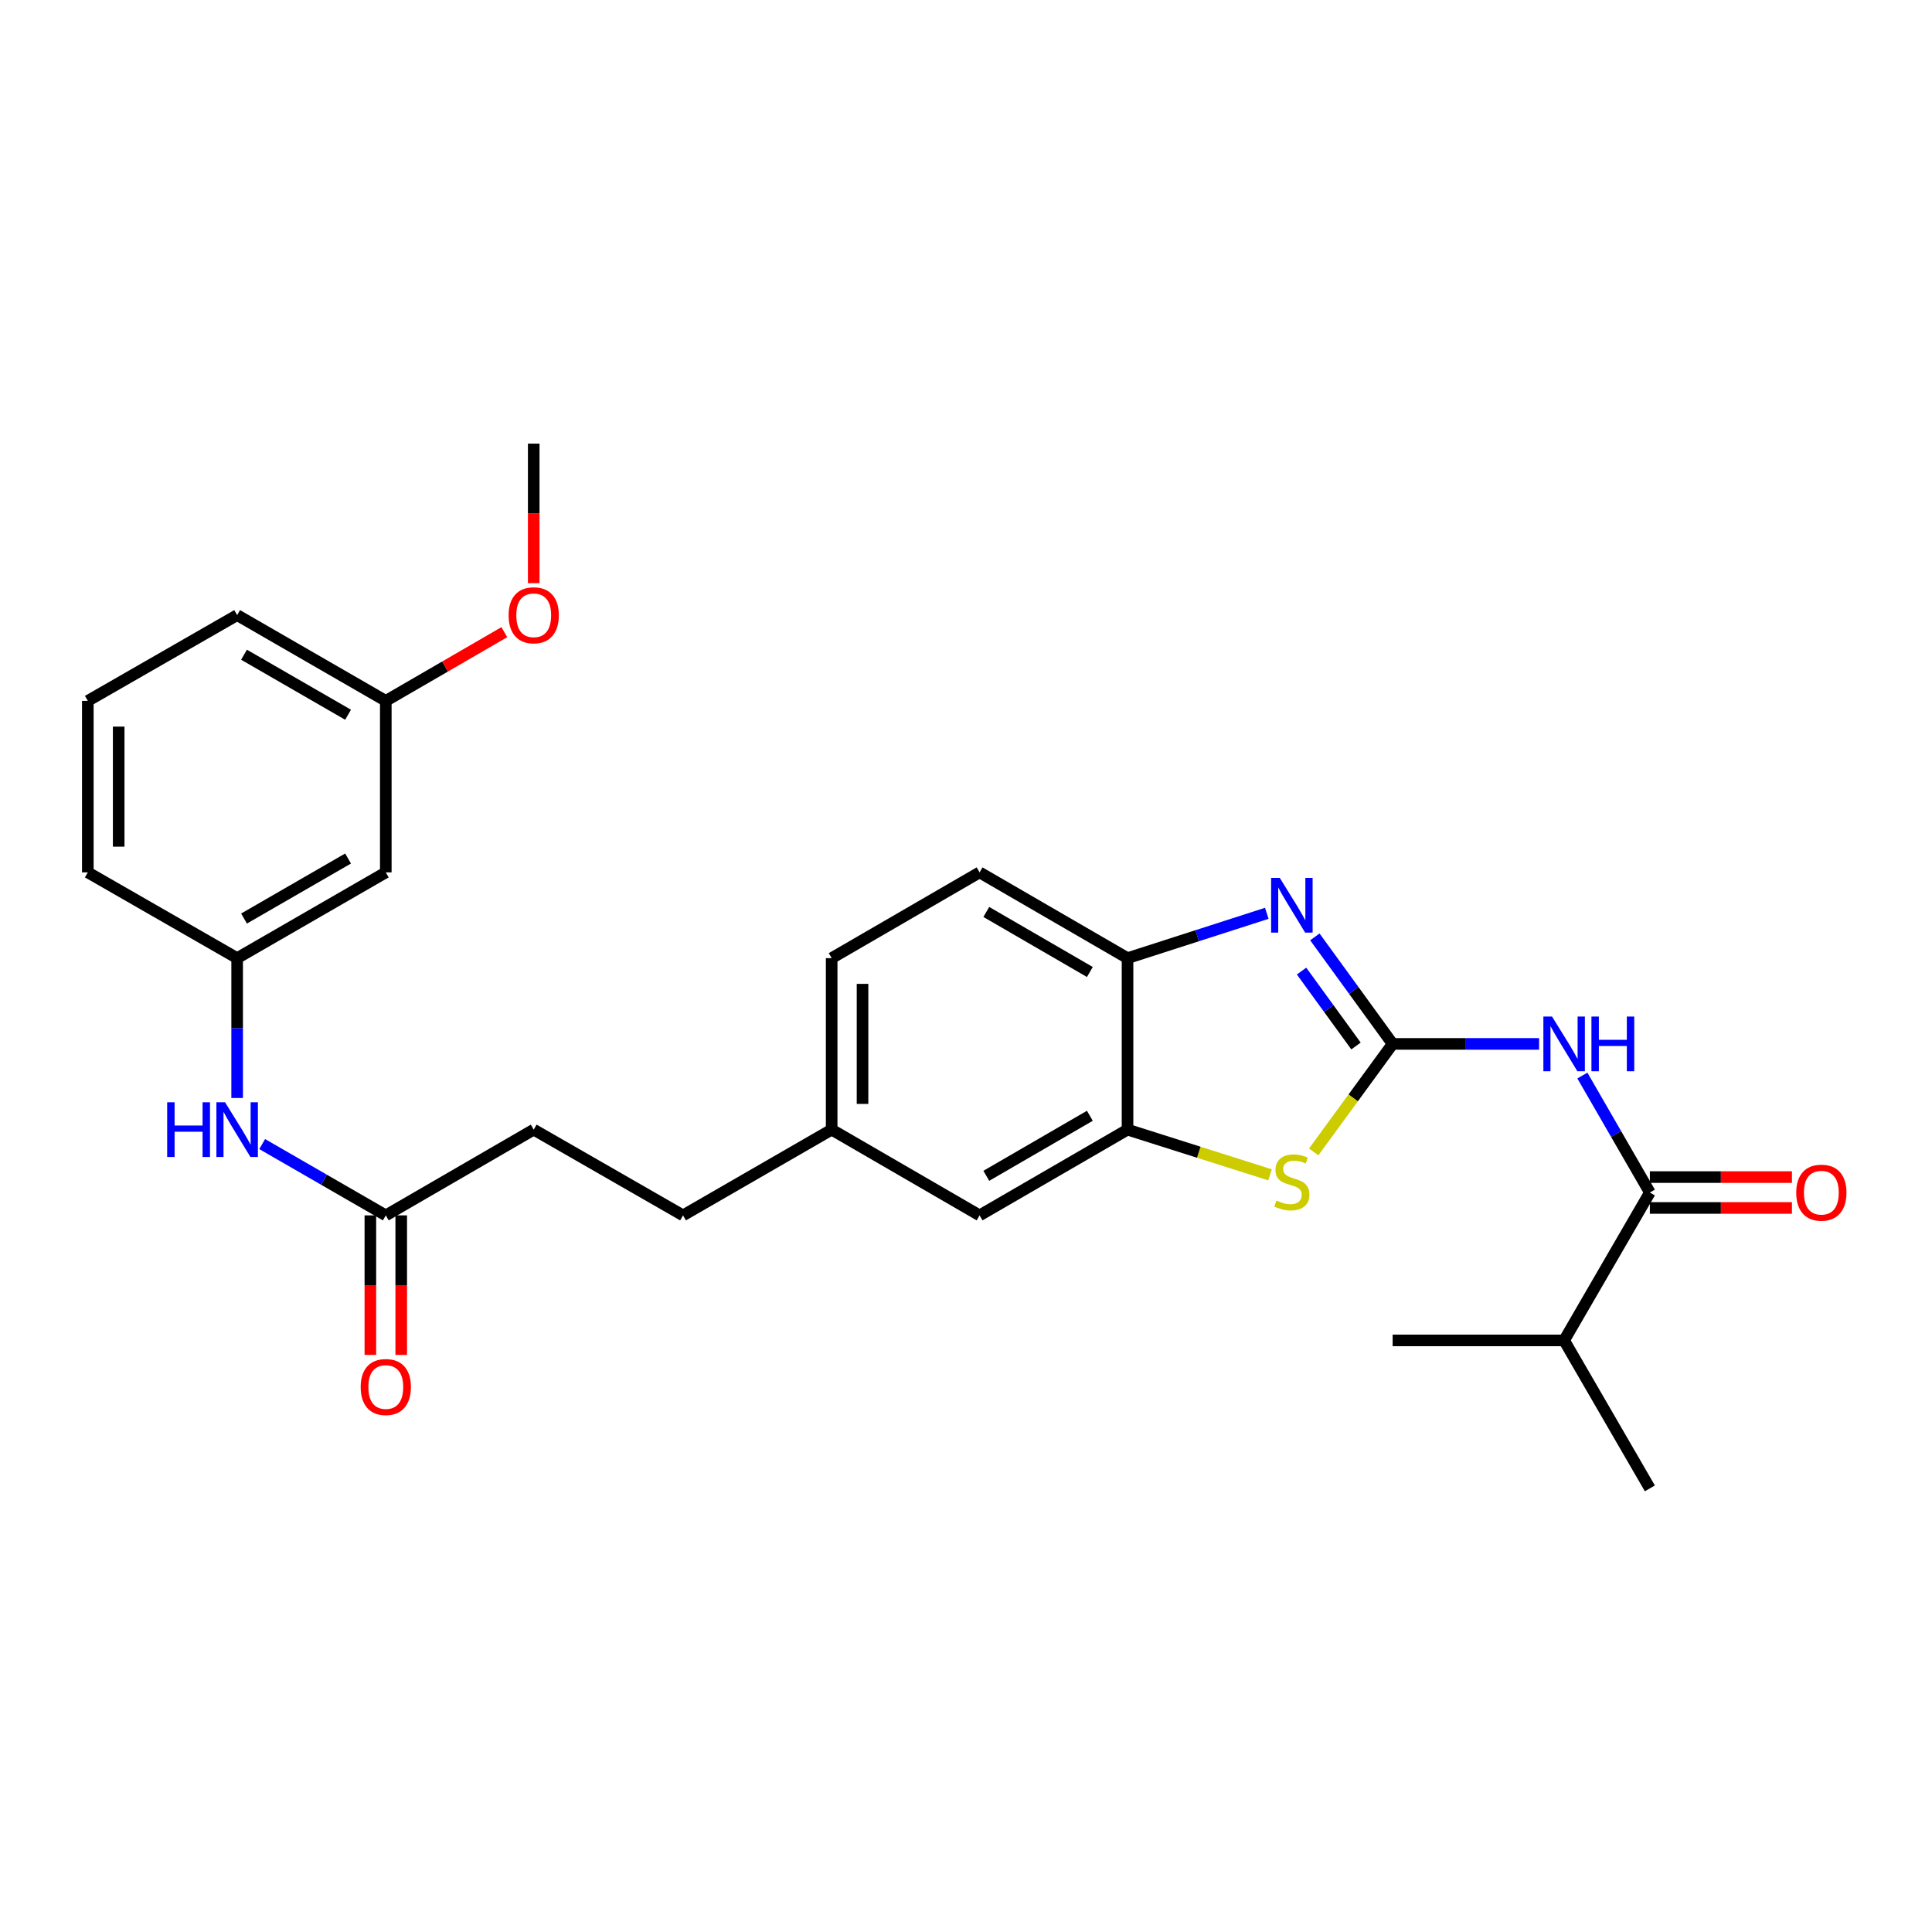 <?xml version='1.0' encoding='iso-8859-1'?>
<svg version='1.1' baseProfile='full'
              xmlns='http://www.w3.org/2000/svg'
                      xmlns:rdkit='http://www.rdkit.org/xml'
                      xmlns:xlink='http://www.w3.org/1999/xlink'
                  xml:space='preserve'
width='1000px' height='1000px' viewBox='0 0 1000 1000'>
<!-- END OF HEADER -->
<rect style='opacity:1.0;fill:#FFFFFF;stroke:none' width='1000' height='1000' x='0' y='0'> </rect>
<path class='bond-0' d='M 720.825,540.324 L 700.698,512.627' style='fill:none;fill-rule:evenodd;stroke:#000000;stroke-width:6px;stroke-linecap:butt;stroke-linejoin:miter;stroke-opacity:1' />
<path class='bond-0' d='M 700.698,512.627 L 680.57,484.93' style='fill:none;fill-rule:evenodd;stroke:#0000FF;stroke-width:6px;stroke-linecap:butt;stroke-linejoin:miter;stroke-opacity:1' />
<path class='bond-0' d='M 701.862,541.408 L 687.773,522.019' style='fill:none;fill-rule:evenodd;stroke:#000000;stroke-width:6px;stroke-linecap:butt;stroke-linejoin:miter;stroke-opacity:1' />
<path class='bond-0' d='M 687.773,522.019 L 673.684,502.631' style='fill:none;fill-rule:evenodd;stroke:#0000FF;stroke-width:6px;stroke-linecap:butt;stroke-linejoin:miter;stroke-opacity:1' />
<path class='bond-1' d='M 720.825,540.324 L 758.726,540.324' style='fill:none;fill-rule:evenodd;stroke:#000000;stroke-width:6px;stroke-linecap:butt;stroke-linejoin:miter;stroke-opacity:1' />
<path class='bond-1' d='M 758.726,540.324 L 796.628,540.324' style='fill:none;fill-rule:evenodd;stroke:#0000FF;stroke-width:6px;stroke-linecap:butt;stroke-linejoin:miter;stroke-opacity:1' />
<path class='bond-2' d='M 720.825,540.324 L 700.392,568.28' style='fill:none;fill-rule:evenodd;stroke:#000000;stroke-width:6px;stroke-linecap:butt;stroke-linejoin:miter;stroke-opacity:1' />
<path class='bond-2' d='M 700.392,568.28 L 679.958,596.235' style='fill:none;fill-rule:evenodd;stroke:#CCCC00;stroke-width:6px;stroke-linecap:butt;stroke-linejoin:miter;stroke-opacity:1' />
<path class='bond-5' d='M 655.695,472.728 L 619.651,484.332' style='fill:none;fill-rule:evenodd;stroke:#0000FF;stroke-width:6px;stroke-linecap:butt;stroke-linejoin:miter;stroke-opacity:1' />
<path class='bond-5' d='M 619.651,484.332 L 583.608,495.935' style='fill:none;fill-rule:evenodd;stroke:#000000;stroke-width:6px;stroke-linecap:butt;stroke-linejoin:miter;stroke-opacity:1' />
<path class='bond-3' d='M 819.037,556.705 L 836.502,586.975' style='fill:none;fill-rule:evenodd;stroke:#0000FF;stroke-width:6px;stroke-linecap:butt;stroke-linejoin:miter;stroke-opacity:1' />
<path class='bond-3' d='M 836.502,586.975 L 853.968,617.245' style='fill:none;fill-rule:evenodd;stroke:#000000;stroke-width:6px;stroke-linecap:butt;stroke-linejoin:miter;stroke-opacity:1' />
<path class='bond-4' d='M 657.358,608.092 L 620.483,596.394' style='fill:none;fill-rule:evenodd;stroke:#CCCC00;stroke-width:6px;stroke-linecap:butt;stroke-linejoin:miter;stroke-opacity:1' />
<path class='bond-4' d='M 620.483,596.394 L 583.608,584.696' style='fill:none;fill-rule:evenodd;stroke:#000000;stroke-width:6px;stroke-linecap:butt;stroke-linejoin:miter;stroke-opacity:1' />
<path class='bond-9' d='M 853.968,625.234 L 890.739,625.234' style='fill:none;fill-rule:evenodd;stroke:#000000;stroke-width:6px;stroke-linecap:butt;stroke-linejoin:miter;stroke-opacity:1' />
<path class='bond-9' d='M 890.739,625.234 L 927.51,625.234' style='fill:none;fill-rule:evenodd;stroke:#FF0000;stroke-width:6px;stroke-linecap:butt;stroke-linejoin:miter;stroke-opacity:1' />
<path class='bond-9' d='M 853.968,609.257 L 890.739,609.257' style='fill:none;fill-rule:evenodd;stroke:#000000;stroke-width:6px;stroke-linecap:butt;stroke-linejoin:miter;stroke-opacity:1' />
<path class='bond-9' d='M 890.739,609.257 L 927.51,609.257' style='fill:none;fill-rule:evenodd;stroke:#FF0000;stroke-width:6px;stroke-linecap:butt;stroke-linejoin:miter;stroke-opacity:1' />
<path class='bond-14' d='M 853.968,617.245 L 809.587,693.794' style='fill:none;fill-rule:evenodd;stroke:#000000;stroke-width:6px;stroke-linecap:butt;stroke-linejoin:miter;stroke-opacity:1' />
<path class='bond-8' d='M 583.608,584.696 L 507.033,629.077' style='fill:none;fill-rule:evenodd;stroke:#000000;stroke-width:6px;stroke-linecap:butt;stroke-linejoin:miter;stroke-opacity:1' />
<path class='bond-8' d='M 564.11,577.53 L 510.508,608.597' style='fill:none;fill-rule:evenodd;stroke:#000000;stroke-width:6px;stroke-linecap:butt;stroke-linejoin:miter;stroke-opacity:1' />
<path class='bond-27' d='M 583.608,584.696 L 583.608,495.935' style='fill:none;fill-rule:evenodd;stroke:#000000;stroke-width:6px;stroke-linecap:butt;stroke-linejoin:miter;stroke-opacity:1' />
<path class='bond-13' d='M 583.608,495.935 L 507.033,451.545' style='fill:none;fill-rule:evenodd;stroke:#000000;stroke-width:6px;stroke-linecap:butt;stroke-linejoin:miter;stroke-opacity:1' />
<path class='bond-13' d='M 564.109,503.099 L 510.507,472.026' style='fill:none;fill-rule:evenodd;stroke:#000000;stroke-width:6px;stroke-linecap:butt;stroke-linejoin:miter;stroke-opacity:1' />
<path class='bond-6' d='M 199.687,629.077 L 276.253,584.696' style='fill:none;fill-rule:evenodd;stroke:#000000;stroke-width:6px;stroke-linecap:butt;stroke-linejoin:miter;stroke-opacity:1' />
<path class='bond-7' d='M 199.687,629.077 L 167.698,610.625' style='fill:none;fill-rule:evenodd;stroke:#000000;stroke-width:6px;stroke-linecap:butt;stroke-linejoin:miter;stroke-opacity:1' />
<path class='bond-7' d='M 167.698,610.625 L 135.709,592.173' style='fill:none;fill-rule:evenodd;stroke:#0000FF;stroke-width:6px;stroke-linecap:butt;stroke-linejoin:miter;stroke-opacity:1' />
<path class='bond-12' d='M 191.698,629.077 L 191.698,665.189' style='fill:none;fill-rule:evenodd;stroke:#000000;stroke-width:6px;stroke-linecap:butt;stroke-linejoin:miter;stroke-opacity:1' />
<path class='bond-12' d='M 191.698,665.189 L 191.698,701.3' style='fill:none;fill-rule:evenodd;stroke:#FF0000;stroke-width:6px;stroke-linecap:butt;stroke-linejoin:miter;stroke-opacity:1' />
<path class='bond-12' d='M 207.676,629.077 L 207.676,665.189' style='fill:none;fill-rule:evenodd;stroke:#000000;stroke-width:6px;stroke-linecap:butt;stroke-linejoin:miter;stroke-opacity:1' />
<path class='bond-12' d='M 207.676,665.189 L 207.676,701.3' style='fill:none;fill-rule:evenodd;stroke:#FF0000;stroke-width:6px;stroke-linecap:butt;stroke-linejoin:miter;stroke-opacity:1' />
<path class='bond-10' d='M 122.748,568.317 L 122.748,532.126' style='fill:none;fill-rule:evenodd;stroke:#0000FF;stroke-width:6px;stroke-linecap:butt;stroke-linejoin:miter;stroke-opacity:1' />
<path class='bond-10' d='M 122.748,532.126 L 122.748,495.935' style='fill:none;fill-rule:evenodd;stroke:#000000;stroke-width:6px;stroke-linecap:butt;stroke-linejoin:miter;stroke-opacity:1' />
<path class='bond-15' d='M 507.033,629.077 L 430.467,584.696' style='fill:none;fill-rule:evenodd;stroke:#000000;stroke-width:6px;stroke-linecap:butt;stroke-linejoin:miter;stroke-opacity:1' />
<path class='bond-11' d='M 122.748,495.935 L 199.687,451.545' style='fill:none;fill-rule:evenodd;stroke:#000000;stroke-width:6px;stroke-linecap:butt;stroke-linejoin:miter;stroke-opacity:1' />
<path class='bond-11' d='M 126.305,475.437 L 180.162,444.364' style='fill:none;fill-rule:evenodd;stroke:#000000;stroke-width:6px;stroke-linecap:butt;stroke-linejoin:miter;stroke-opacity:1' />
<path class='bond-22' d='M 122.748,495.935 L 45.455,451.545' style='fill:none;fill-rule:evenodd;stroke:#000000;stroke-width:6px;stroke-linecap:butt;stroke-linejoin:miter;stroke-opacity:1' />
<path class='bond-17' d='M 199.687,451.545 L 199.687,362.774' style='fill:none;fill-rule:evenodd;stroke:#000000;stroke-width:6px;stroke-linecap:butt;stroke-linejoin:miter;stroke-opacity:1' />
<path class='bond-18' d='M 507.033,451.545 L 430.467,495.935' style='fill:none;fill-rule:evenodd;stroke:#000000;stroke-width:6px;stroke-linecap:butt;stroke-linejoin:miter;stroke-opacity:1' />
<path class='bond-24' d='M 809.587,693.794 L 853.968,770.377' style='fill:none;fill-rule:evenodd;stroke:#000000;stroke-width:6px;stroke-linecap:butt;stroke-linejoin:miter;stroke-opacity:1' />
<path class='bond-25' d='M 809.587,693.794 L 720.825,693.794' style='fill:none;fill-rule:evenodd;stroke:#000000;stroke-width:6px;stroke-linecap:butt;stroke-linejoin:miter;stroke-opacity:1' />
<path class='bond-19' d='M 430.467,584.696 L 353.538,629.077' style='fill:none;fill-rule:evenodd;stroke:#000000;stroke-width:6px;stroke-linecap:butt;stroke-linejoin:miter;stroke-opacity:1' />
<path class='bond-28' d='M 430.467,584.696 L 430.467,495.935' style='fill:none;fill-rule:evenodd;stroke:#000000;stroke-width:6px;stroke-linecap:butt;stroke-linejoin:miter;stroke-opacity:1' />
<path class='bond-28' d='M 446.445,571.382 L 446.445,509.249' style='fill:none;fill-rule:evenodd;stroke:#000000;stroke-width:6px;stroke-linecap:butt;stroke-linejoin:miter;stroke-opacity:1' />
<path class='bond-16' d='M 276.253,584.696 L 353.538,629.077' style='fill:none;fill-rule:evenodd;stroke:#000000;stroke-width:6px;stroke-linecap:butt;stroke-linejoin:miter;stroke-opacity:1' />
<path class='bond-20' d='M 199.687,362.774 L 230.364,344.989' style='fill:none;fill-rule:evenodd;stroke:#000000;stroke-width:6px;stroke-linecap:butt;stroke-linejoin:miter;stroke-opacity:1' />
<path class='bond-20' d='M 230.364,344.989 L 261.04,327.204' style='fill:none;fill-rule:evenodd;stroke:#FF0000;stroke-width:6px;stroke-linecap:butt;stroke-linejoin:miter;stroke-opacity:1' />
<path class='bond-29' d='M 199.687,362.774 L 122.748,318.385' style='fill:none;fill-rule:evenodd;stroke:#000000;stroke-width:6px;stroke-linecap:butt;stroke-linejoin:miter;stroke-opacity:1' />
<path class='bond-29' d='M 180.162,369.955 L 126.305,338.882' style='fill:none;fill-rule:evenodd;stroke:#000000;stroke-width:6px;stroke-linecap:butt;stroke-linejoin:miter;stroke-opacity:1' />
<path class='bond-26' d='M 276.253,301.846 L 276.253,265.734' style='fill:none;fill-rule:evenodd;stroke:#FF0000;stroke-width:6px;stroke-linecap:butt;stroke-linejoin:miter;stroke-opacity:1' />
<path class='bond-26' d='M 276.253,265.734 L 276.253,229.623' style='fill:none;fill-rule:evenodd;stroke:#000000;stroke-width:6px;stroke-linecap:butt;stroke-linejoin:miter;stroke-opacity:1' />
<path class='bond-21' d='M 45.455,362.774 L 45.455,451.545' style='fill:none;fill-rule:evenodd;stroke:#000000;stroke-width:6px;stroke-linecap:butt;stroke-linejoin:miter;stroke-opacity:1' />
<path class='bond-21' d='M 61.432,376.09 L 61.432,438.229' style='fill:none;fill-rule:evenodd;stroke:#000000;stroke-width:6px;stroke-linecap:butt;stroke-linejoin:miter;stroke-opacity:1' />
<path class='bond-23' d='M 45.455,362.774 L 122.748,318.385' style='fill:none;fill-rule:evenodd;stroke:#000000;stroke-width:6px;stroke-linecap:butt;stroke-linejoin:miter;stroke-opacity:1' />
<path  class='atom-1' d='M 662.408 454.392
L 671.688 469.392
Q 672.608 470.872, 674.088 473.552
Q 675.568 476.232, 675.648 476.392
L 675.648 454.392
L 679.408 454.392
L 679.408 482.712
L 675.528 482.712
L 665.568 466.312
Q 664.408 464.392, 663.168 462.192
Q 661.968 459.992, 661.608 459.312
L 661.608 482.712
L 657.928 482.712
L 657.928 454.392
L 662.408 454.392
' fill='#0000FF'/>
<path  class='atom-2' d='M 803.327 526.164
L 812.607 541.164
Q 813.527 542.644, 815.007 545.324
Q 816.487 548.004, 816.567 548.164
L 816.567 526.164
L 820.327 526.164
L 820.327 554.484
L 816.447 554.484
L 806.487 538.084
Q 805.327 536.164, 804.087 533.964
Q 802.887 531.764, 802.527 531.084
L 802.527 554.484
L 798.847 554.484
L 798.847 526.164
L 803.327 526.164
' fill='#0000FF'/>
<path  class='atom-2' d='M 823.727 526.164
L 827.567 526.164
L 827.567 538.204
L 842.047 538.204
L 842.047 526.164
L 845.887 526.164
L 845.887 554.484
L 842.047 554.484
L 842.047 541.404
L 827.567 541.404
L 827.567 554.484
L 823.727 554.484
L 823.727 526.164
' fill='#0000FF'/>
<path  class='atom-3' d='M 660.668 621.4
Q 660.988 621.52, 662.308 622.08
Q 663.628 622.64, 665.068 623
Q 666.548 623.32, 667.988 623.32
Q 670.668 623.32, 672.228 622.04
Q 673.788 620.72, 673.788 618.44
Q 673.788 616.88, 672.988 615.92
Q 672.228 614.96, 671.028 614.44
Q 669.828 613.92, 667.828 613.32
Q 665.308 612.56, 663.788 611.84
Q 662.308 611.12, 661.228 609.6
Q 660.188 608.08, 660.188 605.52
Q 660.188 601.96, 662.588 599.76
Q 665.028 597.56, 669.828 597.56
Q 673.108 597.56, 676.828 599.12
L 675.908 602.2
Q 672.508 600.8, 669.948 600.8
Q 667.188 600.8, 665.668 601.96
Q 664.148 603.08, 664.188 605.04
Q 664.188 606.56, 664.948 607.48
Q 665.748 608.4, 666.868 608.92
Q 668.028 609.44, 669.948 610.04
Q 672.508 610.84, 674.028 611.64
Q 675.548 612.44, 676.628 614.08
Q 677.748 615.68, 677.748 618.44
Q 677.748 622.36, 675.108 624.48
Q 672.508 626.56, 668.148 626.56
Q 665.628 626.56, 663.708 626
Q 661.828 625.48, 659.588 624.56
L 660.668 621.4
' fill='#CCCC00'/>
<path  class='atom-8' d='M 86.528 570.536
L 90.368 570.536
L 90.368 582.576
L 104.848 582.576
L 104.848 570.536
L 108.688 570.536
L 108.688 598.856
L 104.848 598.856
L 104.848 585.776
L 90.368 585.776
L 90.368 598.856
L 86.528 598.856
L 86.528 570.536
' fill='#0000FF'/>
<path  class='atom-8' d='M 116.488 570.536
L 125.768 585.536
Q 126.688 587.016, 128.168 589.696
Q 129.648 592.376, 129.728 592.536
L 129.728 570.536
L 133.488 570.536
L 133.488 598.856
L 129.608 598.856
L 119.648 582.456
Q 118.488 580.536, 117.248 578.336
Q 116.048 576.136, 115.688 575.456
L 115.688 598.856
L 112.008 598.856
L 112.008 570.536
L 116.488 570.536
' fill='#0000FF'/>
<path  class='atom-10' d='M 929.729 617.325
Q 929.729 610.525, 933.089 606.725
Q 936.449 602.925, 942.729 602.925
Q 949.009 602.925, 952.369 606.725
Q 955.729 610.525, 955.729 617.325
Q 955.729 624.205, 952.329 628.125
Q 948.929 632.005, 942.729 632.005
Q 936.489 632.005, 933.089 628.125
Q 929.729 624.245, 929.729 617.325
M 942.729 628.805
Q 947.049 628.805, 949.369 625.925
Q 951.729 623.005, 951.729 617.325
Q 951.729 611.765, 949.369 608.965
Q 947.049 606.125, 942.729 606.125
Q 938.409 606.125, 936.049 608.925
Q 933.729 611.725, 933.729 617.325
Q 933.729 623.045, 936.049 625.925
Q 938.409 628.805, 942.729 628.805
' fill='#FF0000'/>
<path  class='atom-13' d='M 186.687 717.919
Q 186.687 711.119, 190.047 707.319
Q 193.407 703.519, 199.687 703.519
Q 205.967 703.519, 209.327 707.319
Q 212.687 711.119, 212.687 717.919
Q 212.687 724.799, 209.287 728.719
Q 205.887 732.599, 199.687 732.599
Q 193.447 732.599, 190.047 728.719
Q 186.687 724.839, 186.687 717.919
M 199.687 729.399
Q 204.007 729.399, 206.327 726.519
Q 208.687 723.599, 208.687 717.919
Q 208.687 712.359, 206.327 709.559
Q 204.007 706.719, 199.687 706.719
Q 195.367 706.719, 193.007 709.519
Q 190.687 712.319, 190.687 717.919
Q 190.687 723.639, 193.007 726.519
Q 195.367 729.399, 199.687 729.399
' fill='#FF0000'/>
<path  class='atom-21' d='M 263.253 318.465
Q 263.253 311.665, 266.613 307.865
Q 269.973 304.065, 276.253 304.065
Q 282.533 304.065, 285.893 307.865
Q 289.253 311.665, 289.253 318.465
Q 289.253 325.345, 285.853 329.265
Q 282.453 333.145, 276.253 333.145
Q 270.013 333.145, 266.613 329.265
Q 263.253 325.385, 263.253 318.465
M 276.253 329.945
Q 280.573 329.945, 282.893 327.065
Q 285.253 324.145, 285.253 318.465
Q 285.253 312.905, 282.893 310.105
Q 280.573 307.265, 276.253 307.265
Q 271.933 307.265, 269.573 310.065
Q 267.253 312.865, 267.253 318.465
Q 267.253 324.185, 269.573 327.065
Q 271.933 329.945, 276.253 329.945
' fill='#FF0000'/>
</svg>
